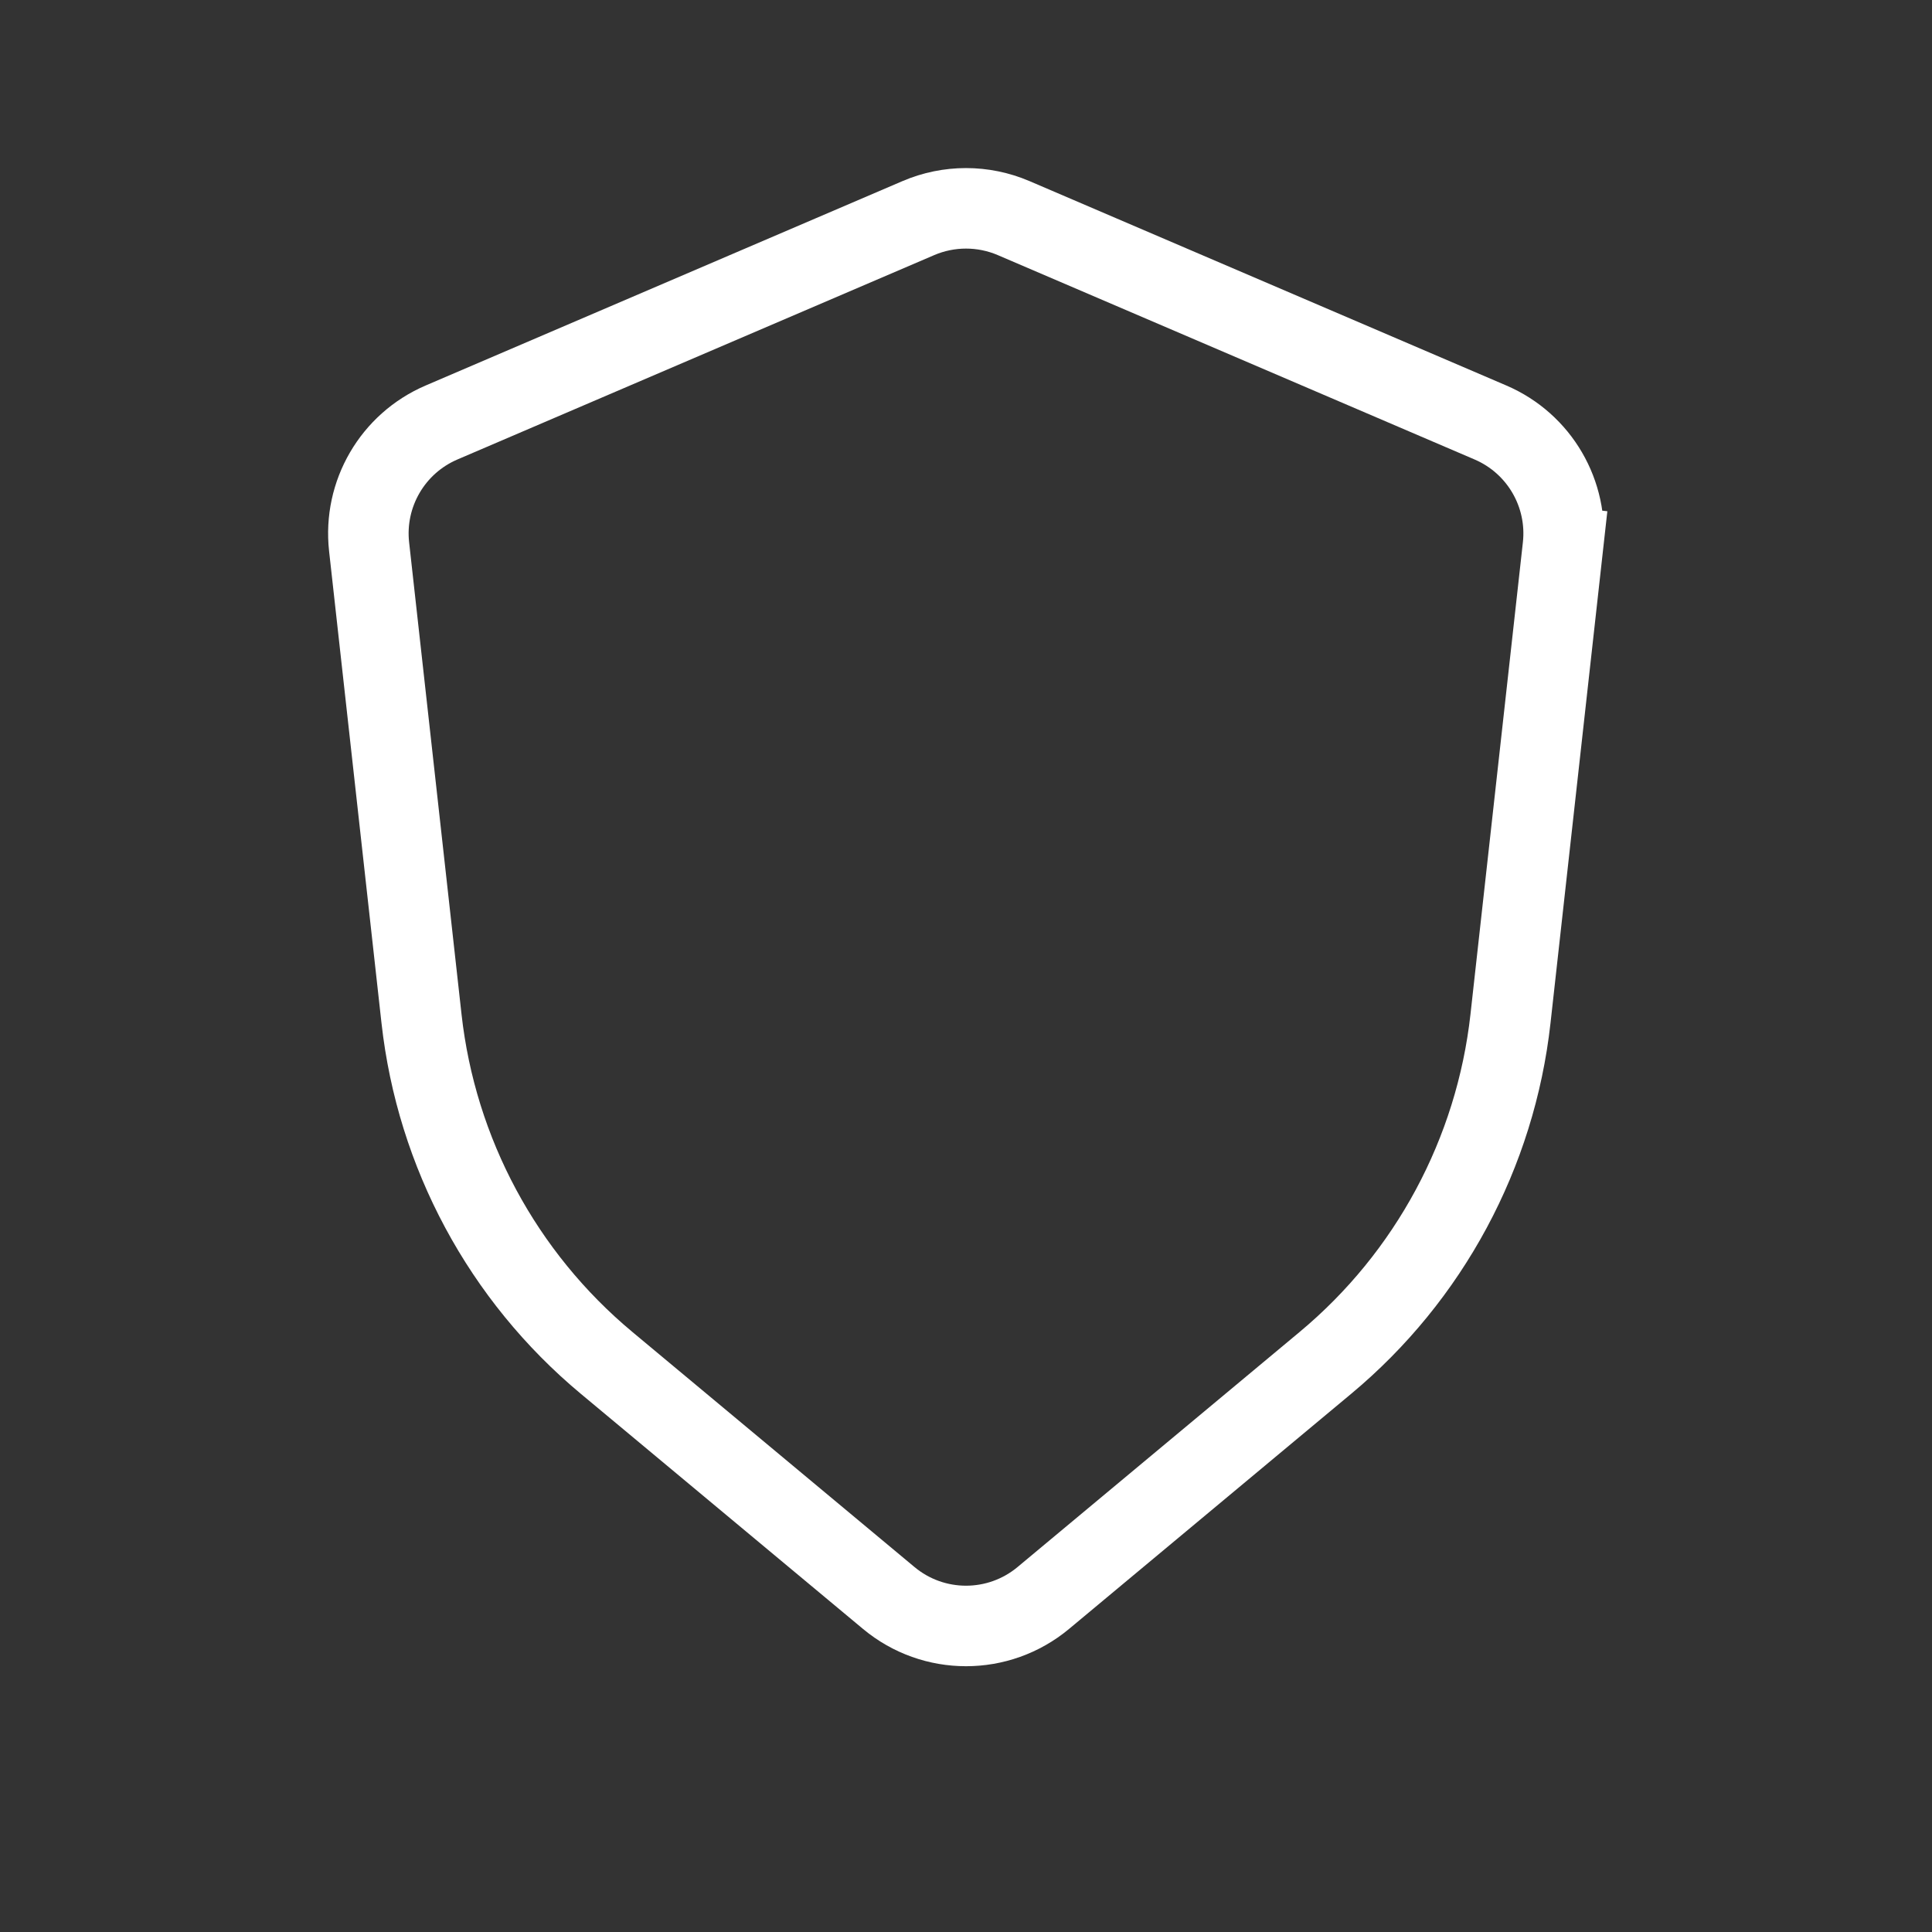 <?xml version="1.0" encoding="UTF-8"?> <svg xmlns="http://www.w3.org/2000/svg" width="40" height="40" viewBox="0 0 40 40" fill="none"><rect x="0" y="0" width="40" height="40" fill="#333333" stroke="none"/><path d="M32.358 11.321L31.53 11.229L32.358 11.321C32.48 10.226 31.871 9.181 30.858 8.747L20.985 4.515C20.356 4.246 19.644 4.246 19.015 4.515L9.142 8.747C8.129 9.181 7.52 10.226 7.642 11.321L8.727 21.091C9.036 23.872 10.409 26.426 12.559 28.217L18.4 33.084C19.327 33.857 20.673 33.857 21.601 33.084L27.441 28.217C29.591 26.426 30.964 23.872 31.273 21.091L32.358 11.321Z" stroke="white" stroke-width="1.667" stroke-linecap="round"></path></svg> 
